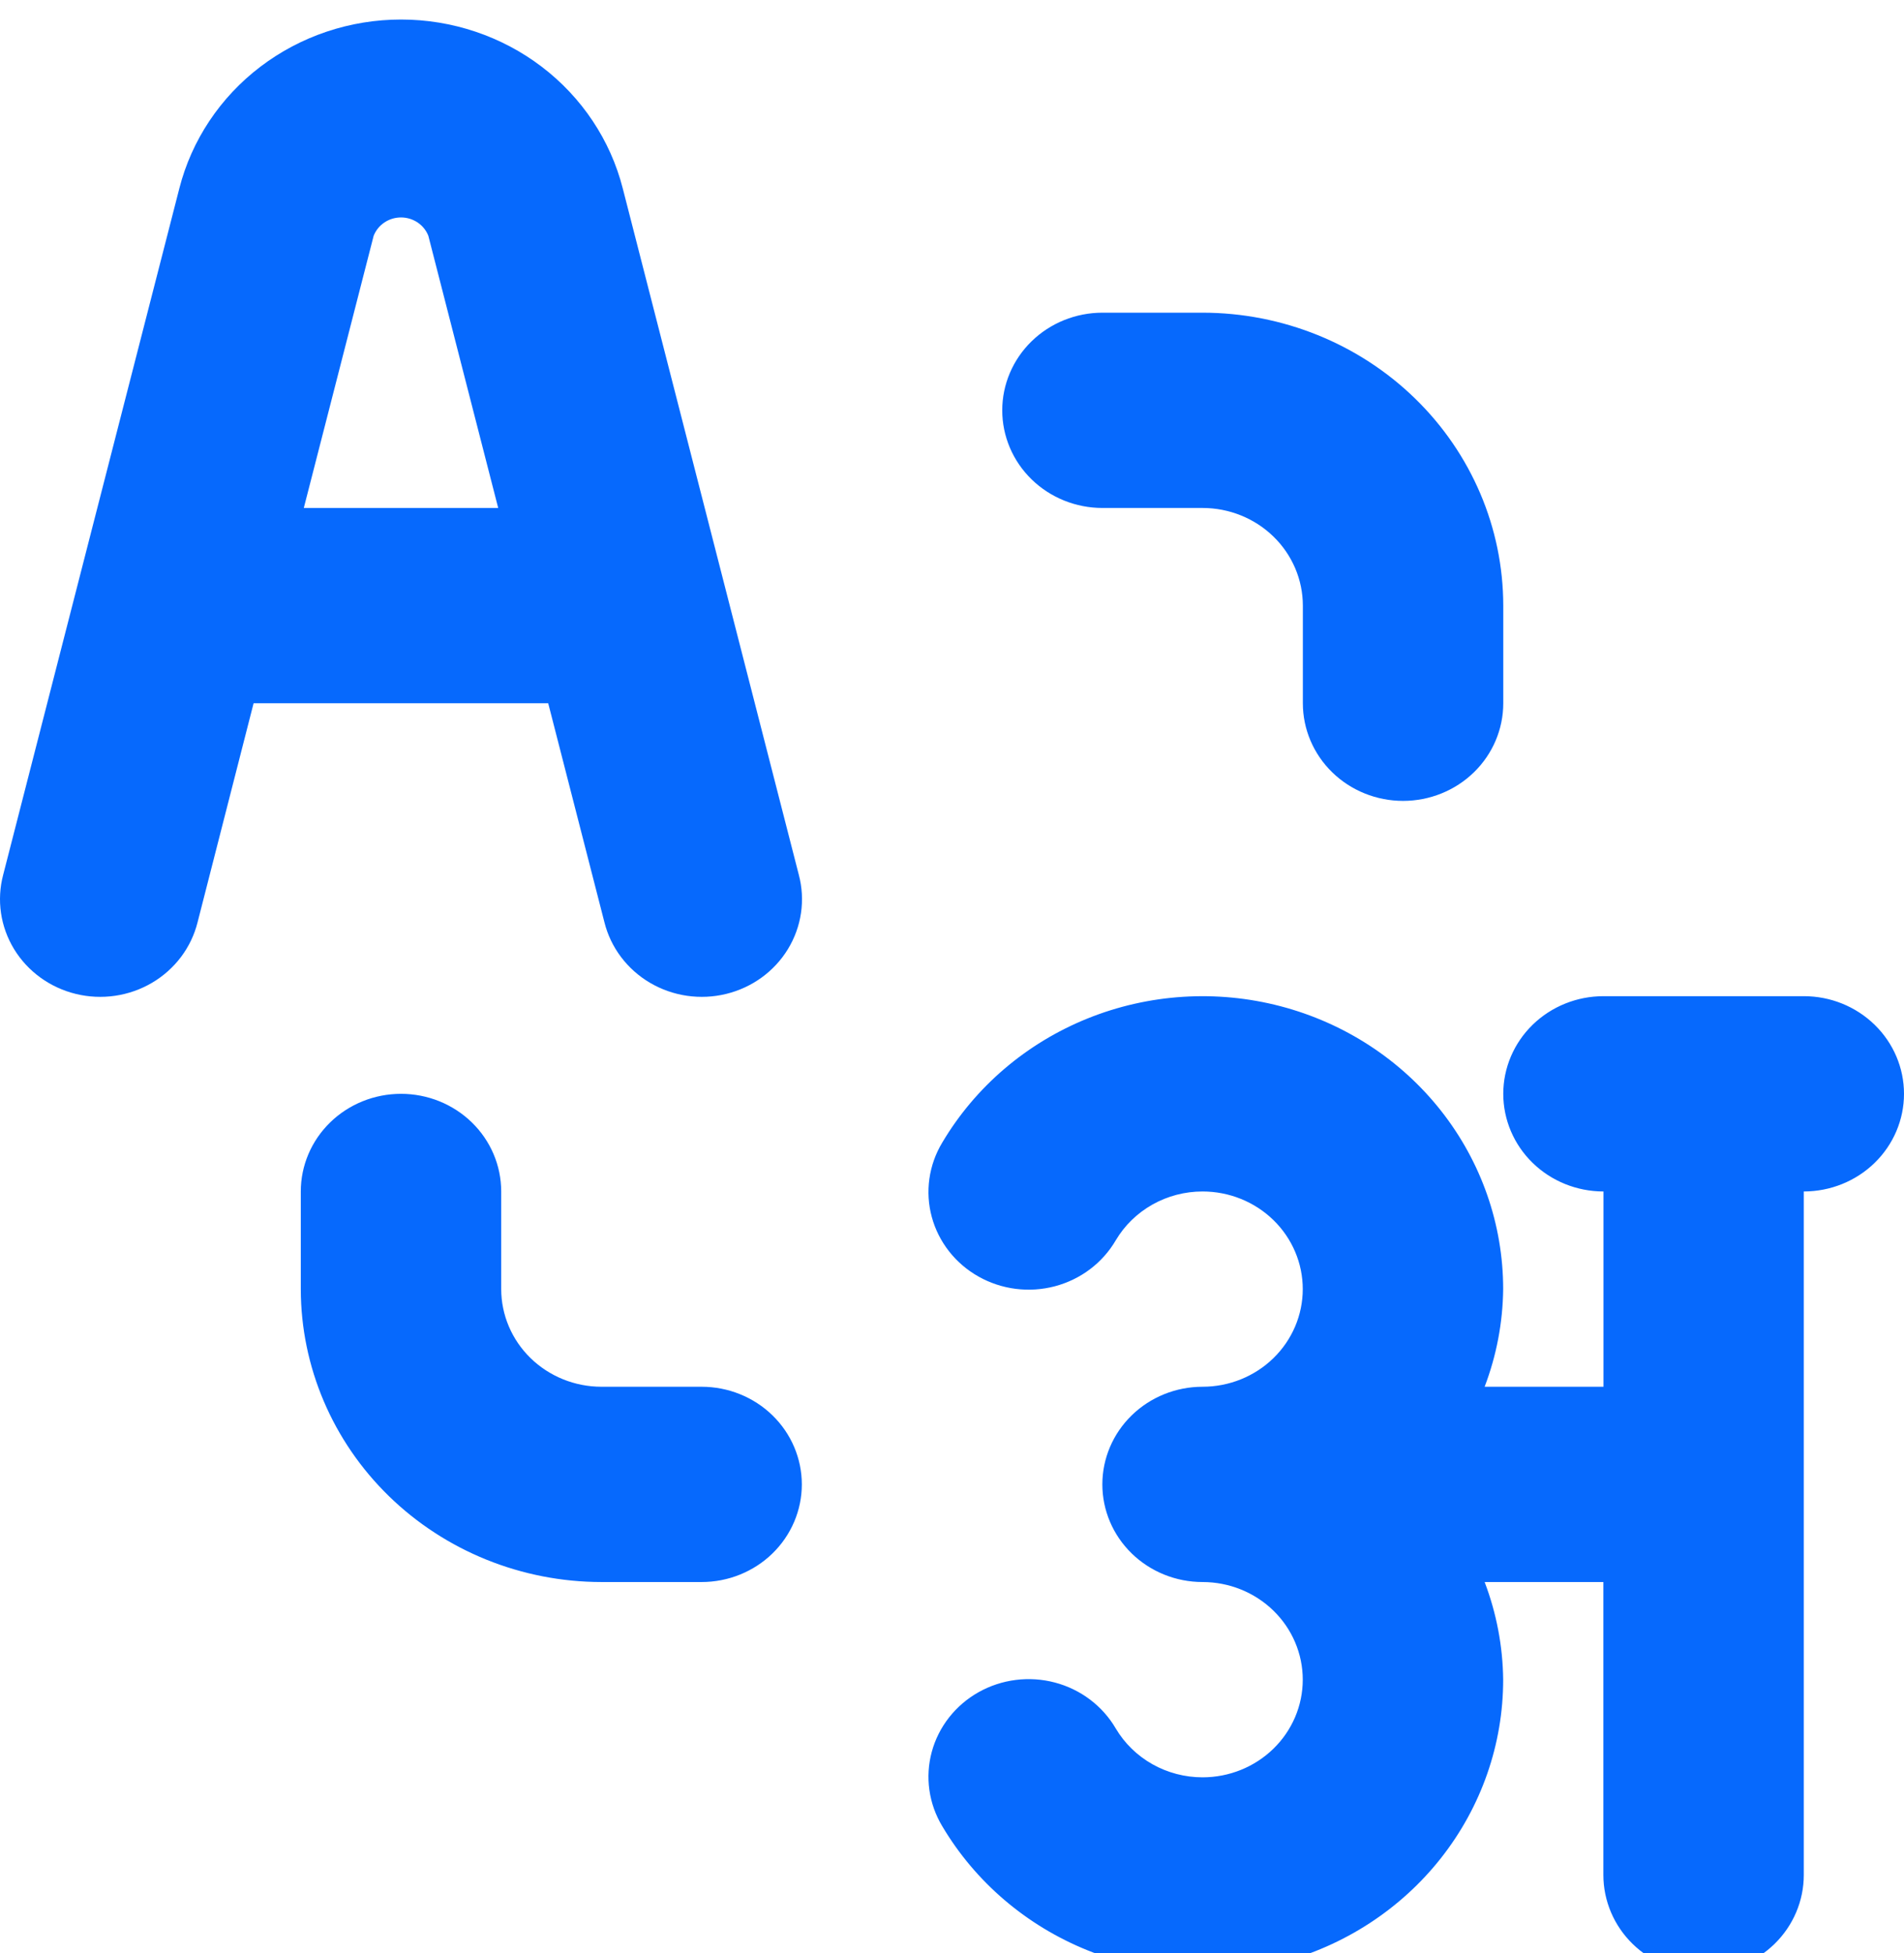 <svg width="390" height="400" viewBox="0 0 390 400" fill="none" xmlns="http://www.w3.org/2000/svg">
<g filter="url(#filter0_i_414_411)">
<path d="M369.495 200.023H328.444C323 200.023 317.78 202.13 313.93 205.88C310.081 209.631 307.918 214.717 307.918 220.021C307.918 225.325 310.081 230.411 313.93 234.161C317.78 237.912 323 240.019 328.444 240.019V280.014H304.101C306.539 273.611 307.824 266.845 307.898 260.016C307.897 246.81 303.424 233.973 295.173 223.496C286.921 213.02 275.351 205.488 262.259 202.07C249.166 198.652 235.282 199.539 222.759 204.592C210.236 209.645 199.774 218.583 192.996 230.02C191.627 232.295 190.733 234.811 190.367 237.424C190 240.037 190.167 242.695 190.859 245.245C191.551 247.795 192.754 250.186 194.398 252.281C196.042 254.376 198.096 256.133 200.44 257.452C202.784 258.77 205.373 259.624 208.057 259.964C210.742 260.304 213.469 260.124 216.081 259.433C218.693 258.742 221.14 257.554 223.279 255.938C225.418 254.322 227.208 252.31 228.546 250.017C230.348 246.977 232.939 244.453 236.059 242.698C239.179 240.943 242.718 240.019 246.321 240.019C251.765 240.019 256.986 242.125 260.835 245.876C264.684 249.626 266.847 254.713 266.847 260.016C266.847 265.32 264.684 270.406 260.835 274.157C256.986 277.907 251.765 280.014 246.321 280.014C240.878 280.014 235.657 282.121 231.808 285.871C227.958 289.621 225.796 294.708 225.796 300.012C225.796 305.315 227.958 310.402 231.808 314.152C235.657 317.902 240.878 320.009 246.321 320.009C251.765 320.009 256.986 322.116 260.835 325.866C264.684 329.617 266.847 334.703 266.847 340.007C266.847 345.311 264.684 350.397 260.835 354.147C256.986 357.898 251.765 360.005 246.321 360.005C242.718 360.005 239.179 359.08 236.059 357.325C232.939 355.57 230.348 353.046 228.546 350.006C227.208 347.713 225.418 345.701 223.279 344.085C221.14 342.469 218.693 341.282 216.081 340.591C213.469 339.9 210.742 339.719 208.057 340.059C205.373 340.399 202.784 341.253 200.44 342.571C198.096 343.89 196.042 345.647 194.398 347.742C192.754 349.837 191.551 352.229 190.859 354.778C190.167 357.328 190 359.986 190.367 362.599C190.733 365.212 191.627 367.728 192.996 370.003C199.774 381.44 210.236 390.378 222.759 395.431C235.282 400.485 249.166 401.371 262.259 397.953C275.351 394.535 286.921 387.004 295.173 376.527C303.424 366.05 307.897 353.213 307.898 340.007C307.824 333.178 306.539 326.412 304.101 320.009H328.423V380.002C328.423 385.306 330.586 390.393 334.435 394.143C338.284 397.893 343.505 400 348.949 400C354.393 400 359.613 397.893 363.463 394.143C367.312 390.393 369.474 385.306 369.474 380.002V240.019C374.918 240.019 380.139 237.912 383.988 234.161C387.837 230.411 390 225.325 390 220.021C390 214.717 387.837 209.631 383.988 205.88C380.139 202.13 374.939 200.023 369.495 200.023ZM123.805 184.885C124.444 187.449 125.597 189.864 127.199 191.991C128.8 194.118 130.818 195.916 133.135 197.28C135.453 198.644 138.025 199.548 140.702 199.94C143.38 200.332 146.111 200.203 148.738 199.562C151.364 198.921 153.835 197.78 156.007 196.205C158.179 194.629 160.009 192.651 161.393 190.383C162.777 188.115 163.686 185.603 164.069 182.992C164.452 180.38 164.301 177.721 163.624 175.166L127.561 34.583C125.038 24.707 119.197 15.938 110.967 9.671C102.738 3.404 92.593 0 82.148 0C71.703 0 61.558 3.404 53.329 9.671C45.099 15.938 39.258 24.707 36.735 34.583L0.651 175.166C-0.025 177.721 -0.177 180.38 0.206 182.992C0.589 185.603 1.499 188.115 2.882 190.383C4.266 192.651 6.097 194.629 8.269 196.205C10.441 197.78 12.911 198.921 15.538 199.562C18.164 200.203 20.895 200.332 23.573 199.94C26.251 199.548 28.823 198.644 31.14 197.28C33.458 195.916 35.475 194.118 37.077 191.991C38.678 189.864 39.832 187.449 40.471 184.885L51.945 140.03H112.29L123.805 184.885ZM62.228 100.035L76.534 44.301C76.966 43.194 77.733 42.24 78.734 41.567C79.734 40.894 80.922 40.534 82.138 40.534C83.354 40.534 84.541 40.894 85.542 41.567C86.543 42.24 87.31 43.194 87.741 44.301L102.047 100.035H62.228ZM225.816 100.035H246.342C251.784 100.04 257.002 102.149 260.85 105.898C264.698 109.647 266.862 114.73 266.867 120.033V140.03C266.867 145.334 269.03 150.42 272.879 154.171C276.728 157.921 281.949 160.028 287.393 160.028C292.837 160.028 298.057 157.921 301.907 154.171C305.756 150.42 307.918 145.334 307.918 140.03V120.033C307.902 104.126 301.409 88.876 289.865 77.629C278.321 66.381 262.668 60.055 246.342 60.039H225.816C220.373 60.039 215.152 62.146 211.303 65.897C207.453 69.647 205.291 74.734 205.291 80.037C205.291 85.341 207.453 90.427 211.303 94.178C215.152 97.928 220.373 100.035 225.816 100.035ZM143.714 280.014H123.189C117.747 280.009 112.529 277.9 108.681 274.151C104.833 270.402 102.669 265.318 102.663 260.016V240.019C102.663 234.715 100.501 229.628 96.651 225.878C92.802 222.128 87.581 220.021 82.138 220.021C76.694 220.021 71.473 222.128 67.624 225.878C63.775 229.628 61.612 234.715 61.612 240.019V260.016C61.629 275.923 68.121 291.173 79.665 302.42C91.21 313.668 106.863 319.993 123.189 320.009H143.714C149.158 320.009 154.379 317.902 158.228 314.152C162.077 310.402 164.24 305.315 164.24 300.012C164.24 294.708 162.077 289.621 158.228 285.871C154.379 282.121 149.158 280.014 143.714 280.014Z" fill="#0669FD"/>
</g>
<defs>
<filter id="filter0_i_414_411" x="0" y="0" width="390" height="404" filterUnits="userSpaceOnUse" color-interpolation-filters="sRGB">
<feFlood flood-opacity="0" result="BackgroundImageFix"/>
<feBlend mode="normal" in="SourceGraphic" in2="BackgroundImageFix" result="shape"/>
<feColorMatrix in="SourceAlpha" type="matrix" values="0 0 0 0 0 0 0 0 0 0 0 0 0 0 0 0 0 0 127 0" result="hardAlpha"/>
<feOffset dy="4"/>
<feGaussianBlur stdDeviation="2"/>
<feComposite in2="hardAlpha" operator="arithmetic" k2="-1" k3="1"/>
<feColorMatrix type="matrix" values="0 0 0 0 0 0 0 0 0 0 0 0 0 0 0 0 0 0 0.25 0"/>
<feBlend mode="normal" in2="shape" result="effect1_innerShadow_414_411"/>
</filter>
</defs>
</svg>
